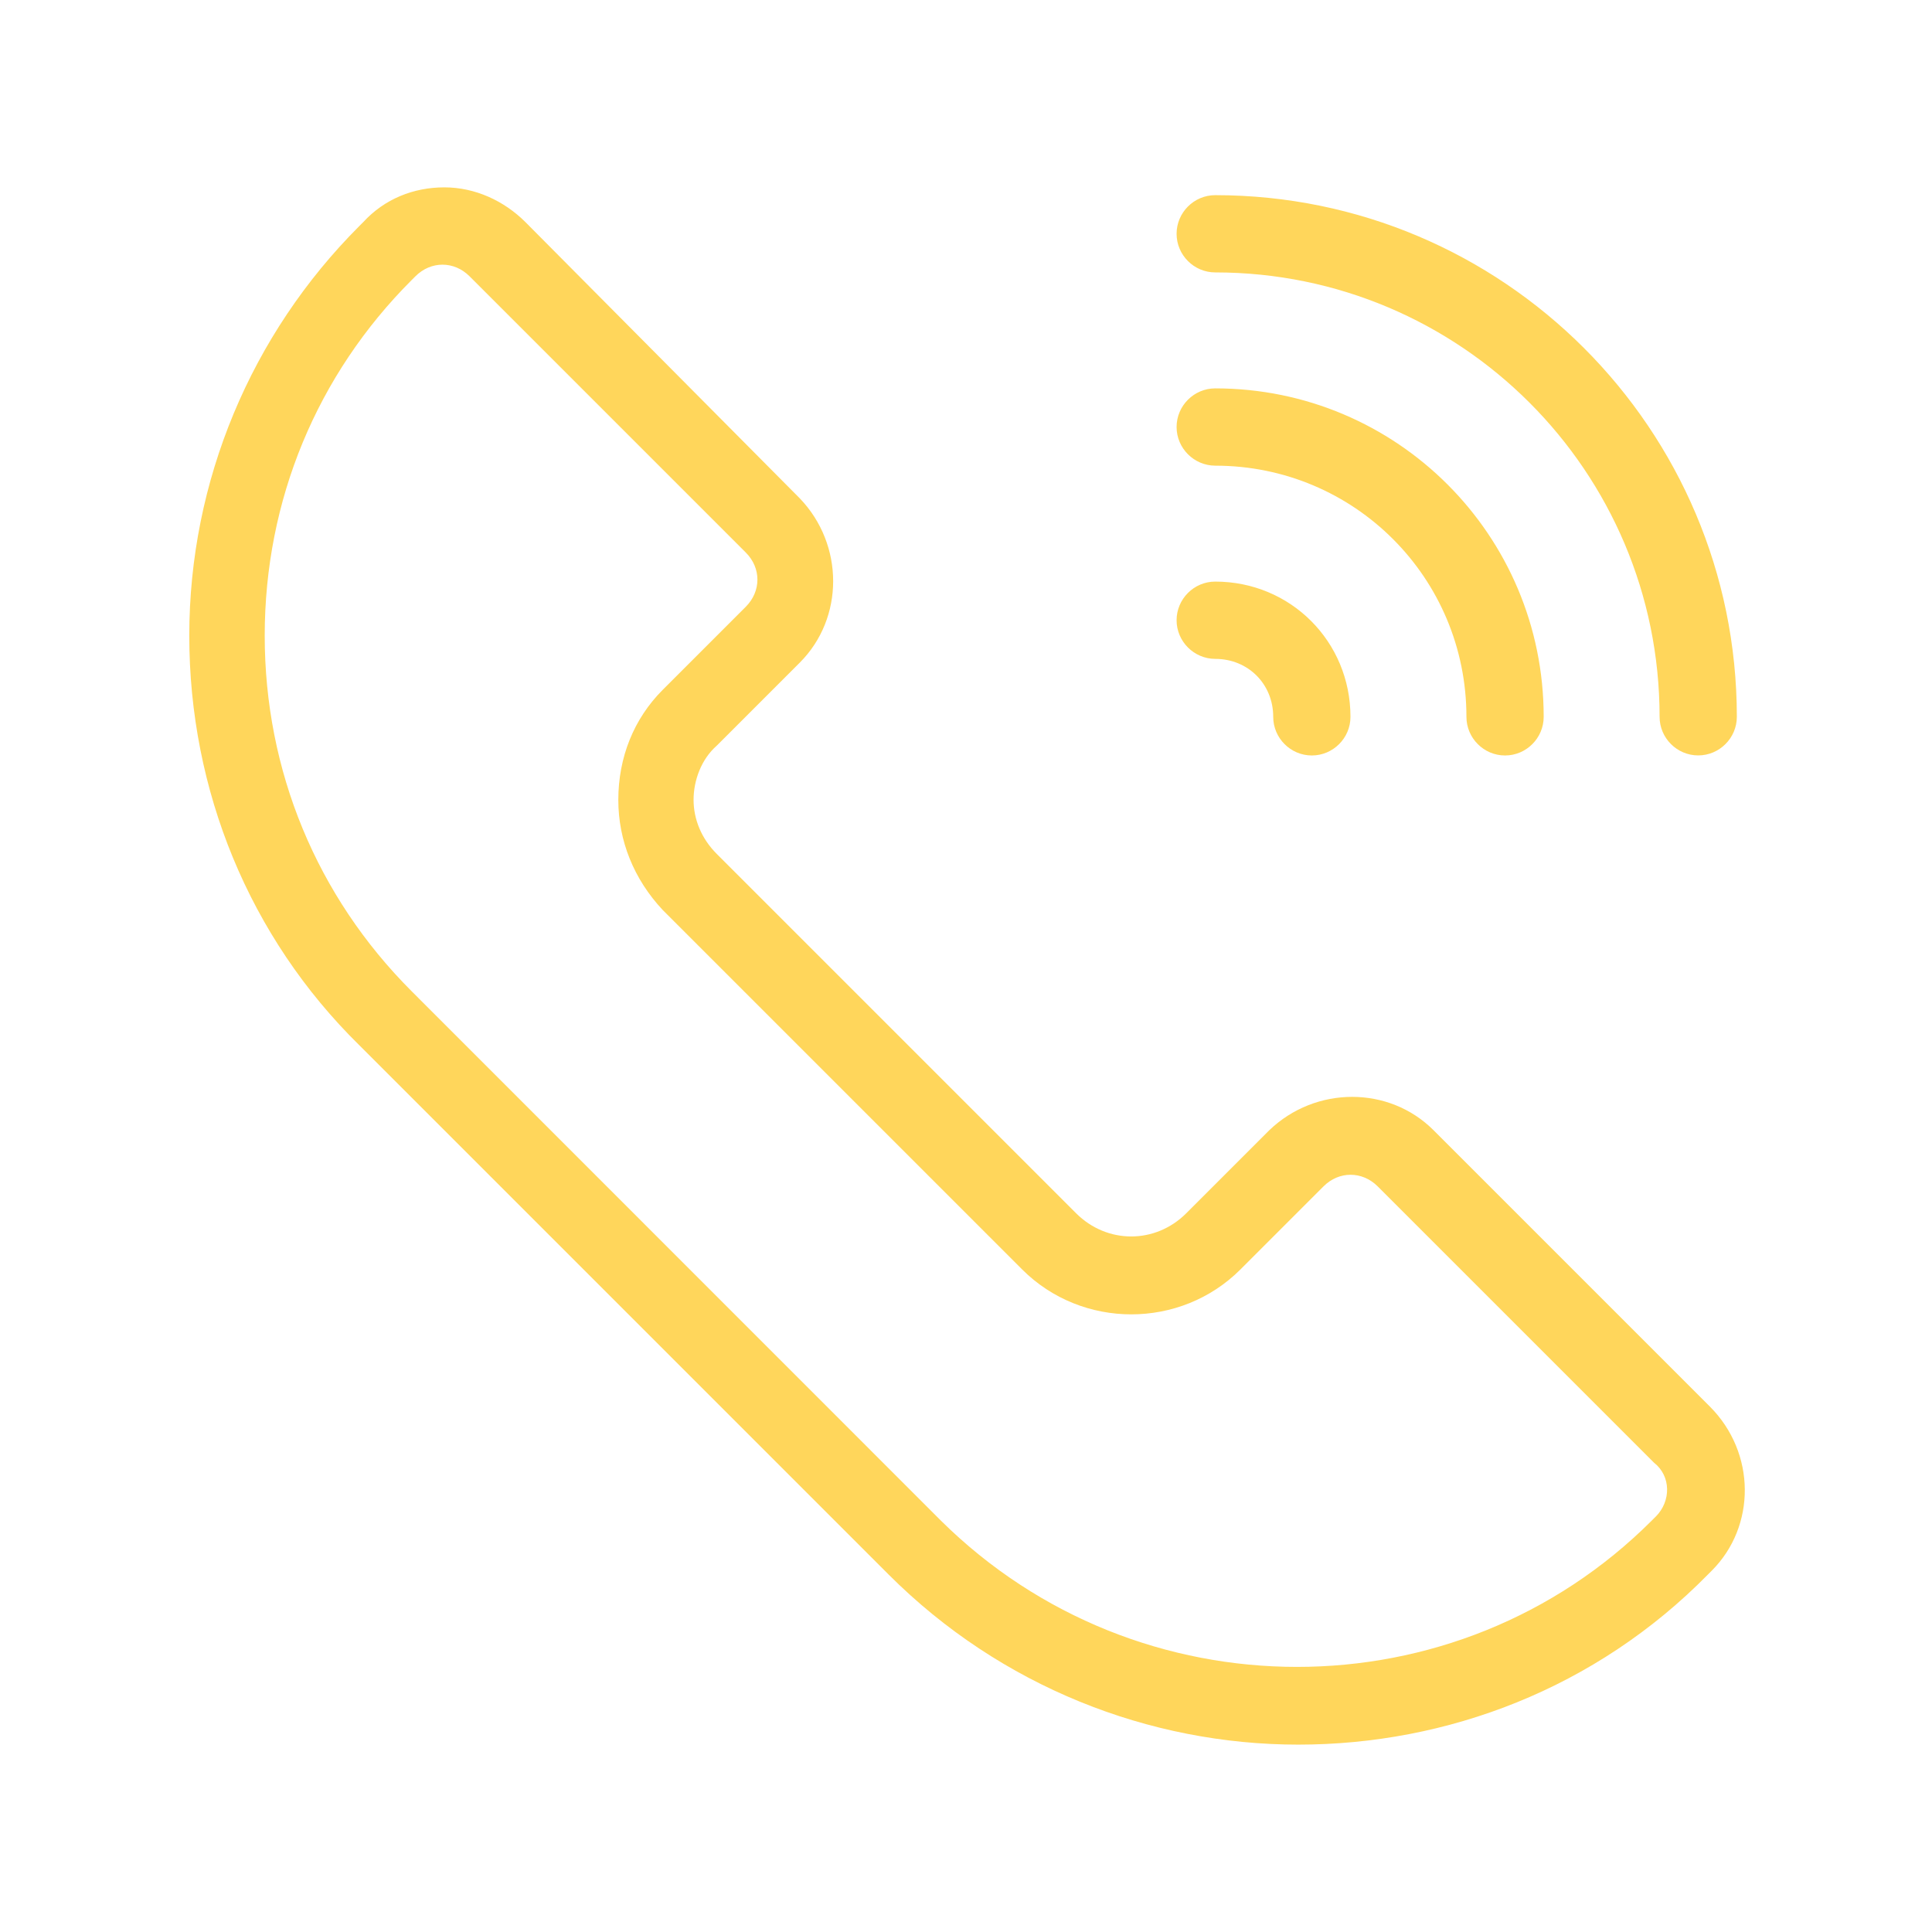 <?xml version="1.0" encoding="UTF-8"?>
<svg width="128pt" height="128pt" version="1.1" viewBox="0 0 128 128" xmlns="http://www.w3.org/2000/svg">
 <path d="m113.28 93.184-18.305-18.305c-2.945-2.945-7.809-2.945-10.879 0l-5.504 5.504c-2.047 2.047-5.246 2.047-7.297 0l-23.809-23.809c-1.023-1.023-1.535-2.305-1.535-3.586s0.512-2.688 1.535-3.586l5.504-5.504c2.945-2.945 2.945-7.809 0-10.879l-18.176-18.301c-1.406-1.406-3.328-2.305-5.375-2.305s-3.969 0.77-5.375 2.305l-0.258 0.258c-7.168 7.168-11.266 16.895-11.266 27.137 0 10.238 3.969 19.969 11.266 27.137l35.07 35.07c7.426 7.426 17.281 11.266 27.137 11.266s19.711-3.711 27.137-11.266l0.258-0.258c2.941-2.941 2.941-7.805-0.129-10.879zm-3.586 7.297-0.258 0.258c-12.93 12.93-34.047 12.93-47.105 0l-35.066-35.074c-6.273-6.273-9.727-14.594-9.727-23.551 0-8.961 3.457-17.281 9.727-23.551l0.258-0.258c0.512-0.512 1.152-0.77 1.793-0.77s1.281 0.258 1.793 0.77l18.305 18.305c1.023 1.023 1.023 2.559 0 3.586l-5.504 5.504c-1.922 1.922-2.945 4.481-2.945 7.297 0 2.688 1.023 5.246 2.945 7.297l23.809 23.809c3.969 3.969 10.496 3.969 14.465 0l5.504-5.504c1.023-1.023 2.559-1.023 3.586 0l18.305 18.305c1.141 0.891 1.141 2.555 0.117 3.578zm-31.742-84.992c0-1.406 1.152-2.559 2.559-2.559 19.07 0 34.559 15.488 34.559 34.559 0 1.406-1.152 2.559-2.559 2.559s-2.559-1.152-2.559-2.559c0-16.258-13.184-29.441-29.441-29.441-1.406 0-2.559-1.152-2.559-2.559zm0 12.801c0-1.406 1.152-2.559 2.559-2.559 12.031 0 21.762 9.727 21.762 21.762 0 1.406-1.152 2.559-2.559 2.559s-2.559-1.152-2.559-2.559c0-9.215-7.426-16.641-16.641-16.641-1.41-0.004-2.562-1.156-2.562-2.562zm0 12.801c0-1.406 1.152-2.559 2.559-2.559 4.992 0 8.961 3.969 8.961 8.961 0 1.406-1.152 2.559-2.559 2.559s-2.559-1.152-2.559-2.559c0-2.176-1.664-3.84-3.84-3.84-1.41-0.004-2.562-1.156-2.562-2.562z" fill="#ffd65b"/>
</svg>
